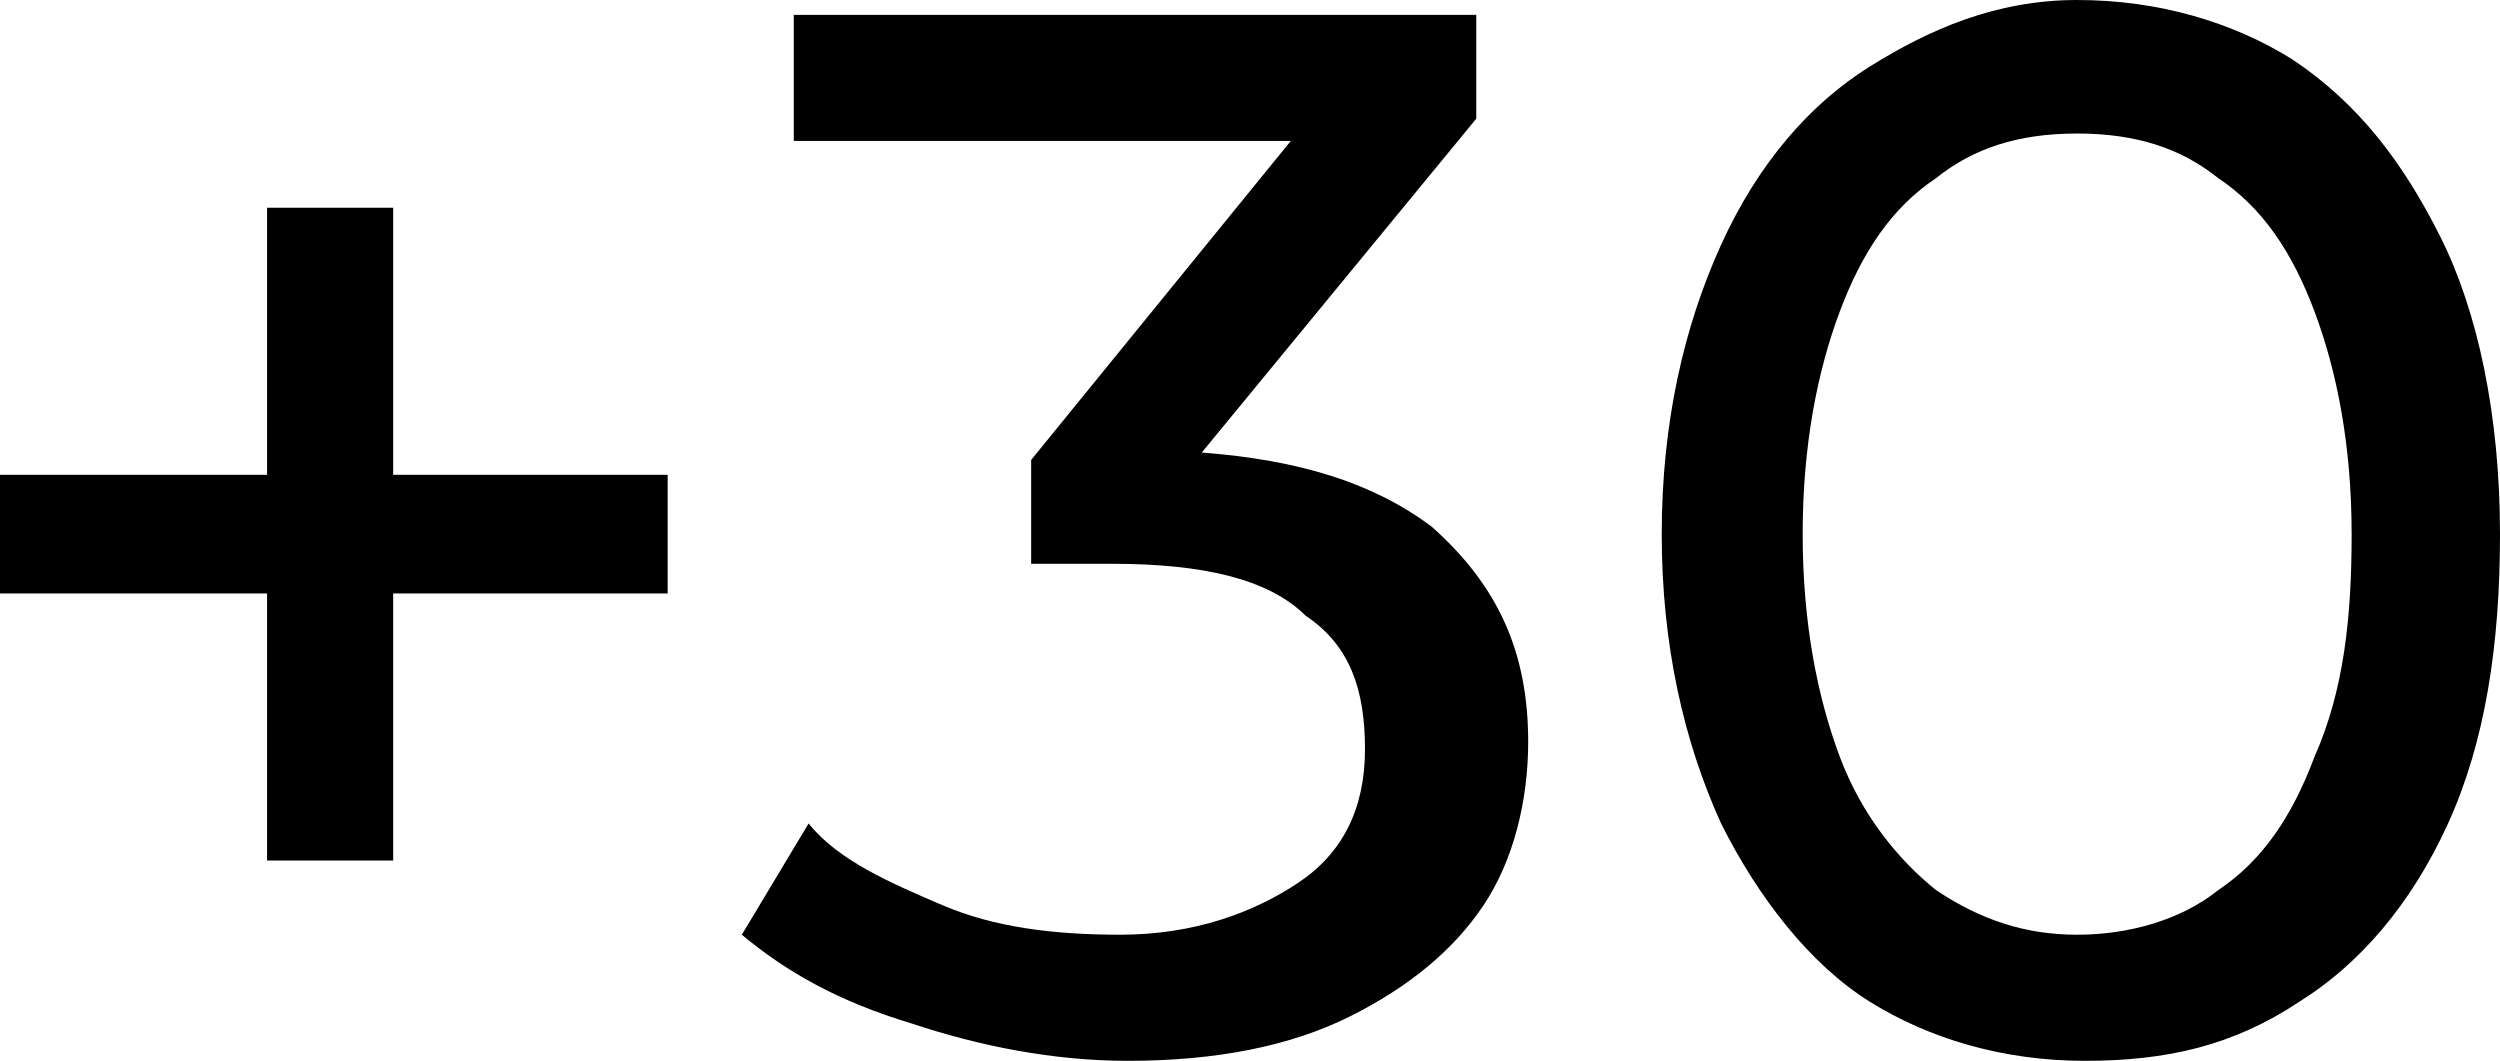 <svg xmlns="http://www.w3.org/2000/svg" viewBox="0 0 33.7 14.3"><path d="M5.3 6.4H9V8H5.3v3.6H3.6V8H0V6.4h3.6V2.8h1.7v3.6zm10.9-.3l3.7-4.5V.2h-9.2v1.7h6.7l-3.5 4.3v1.4H15c1.2 0 2.1.2 2.6.7.6.4.8 1 .8 1.8s-.3 1.4-.9 1.8c-.6.4-1.4.7-2.4.7-.9 0-1.7-.1-2.4-.4-.7-.3-1.4-.6-1.8-1.1l-.9 1.5c.6.5 1.3.9 2.3 1.2.9.3 1.9.5 2.9.5 1.2 0 2.2-.2 3-.6.8-.4 1.4-.9 1.8-1.5s.6-1.4.6-2.2c0-1.2-.4-2.1-1.3-2.9-.8-.6-1.8-.9-3.1-1zm17.5 1.1c0 1.5-.2 2.8-.7 3.9-.5 1.1-1.2 1.9-2 2.4-.9.6-1.8.8-2.9.8-1.1 0-2.1-.3-2.9-.8s-1.5-1.4-2-2.4c-.5-1.1-.8-2.4-.8-3.9s.3-2.8.8-3.9 1.2-1.9 2-2.4S26.9 0 28 0c1.1 0 2.1.3 2.9.8.9.6 1.5 1.4 2 2.4s.8 2.4.8 4zm-2 0c0-1.2-.2-2.2-.5-3-.3-.8-.7-1.4-1.3-1.8-.5-.4-1.1-.6-1.9-.6s-1.4.2-1.9.6c-.6.4-1 1-1.3 1.8s-.5 1.8-.5 3 .2 2.2.5 3 .8 1.4 1.3 1.8c.6.4 1.2.6 1.9.6s1.4-.2 1.9-.6c.6-.4 1-1 1.3-1.8.4-.9.5-1.9.5-3z"/></svg>